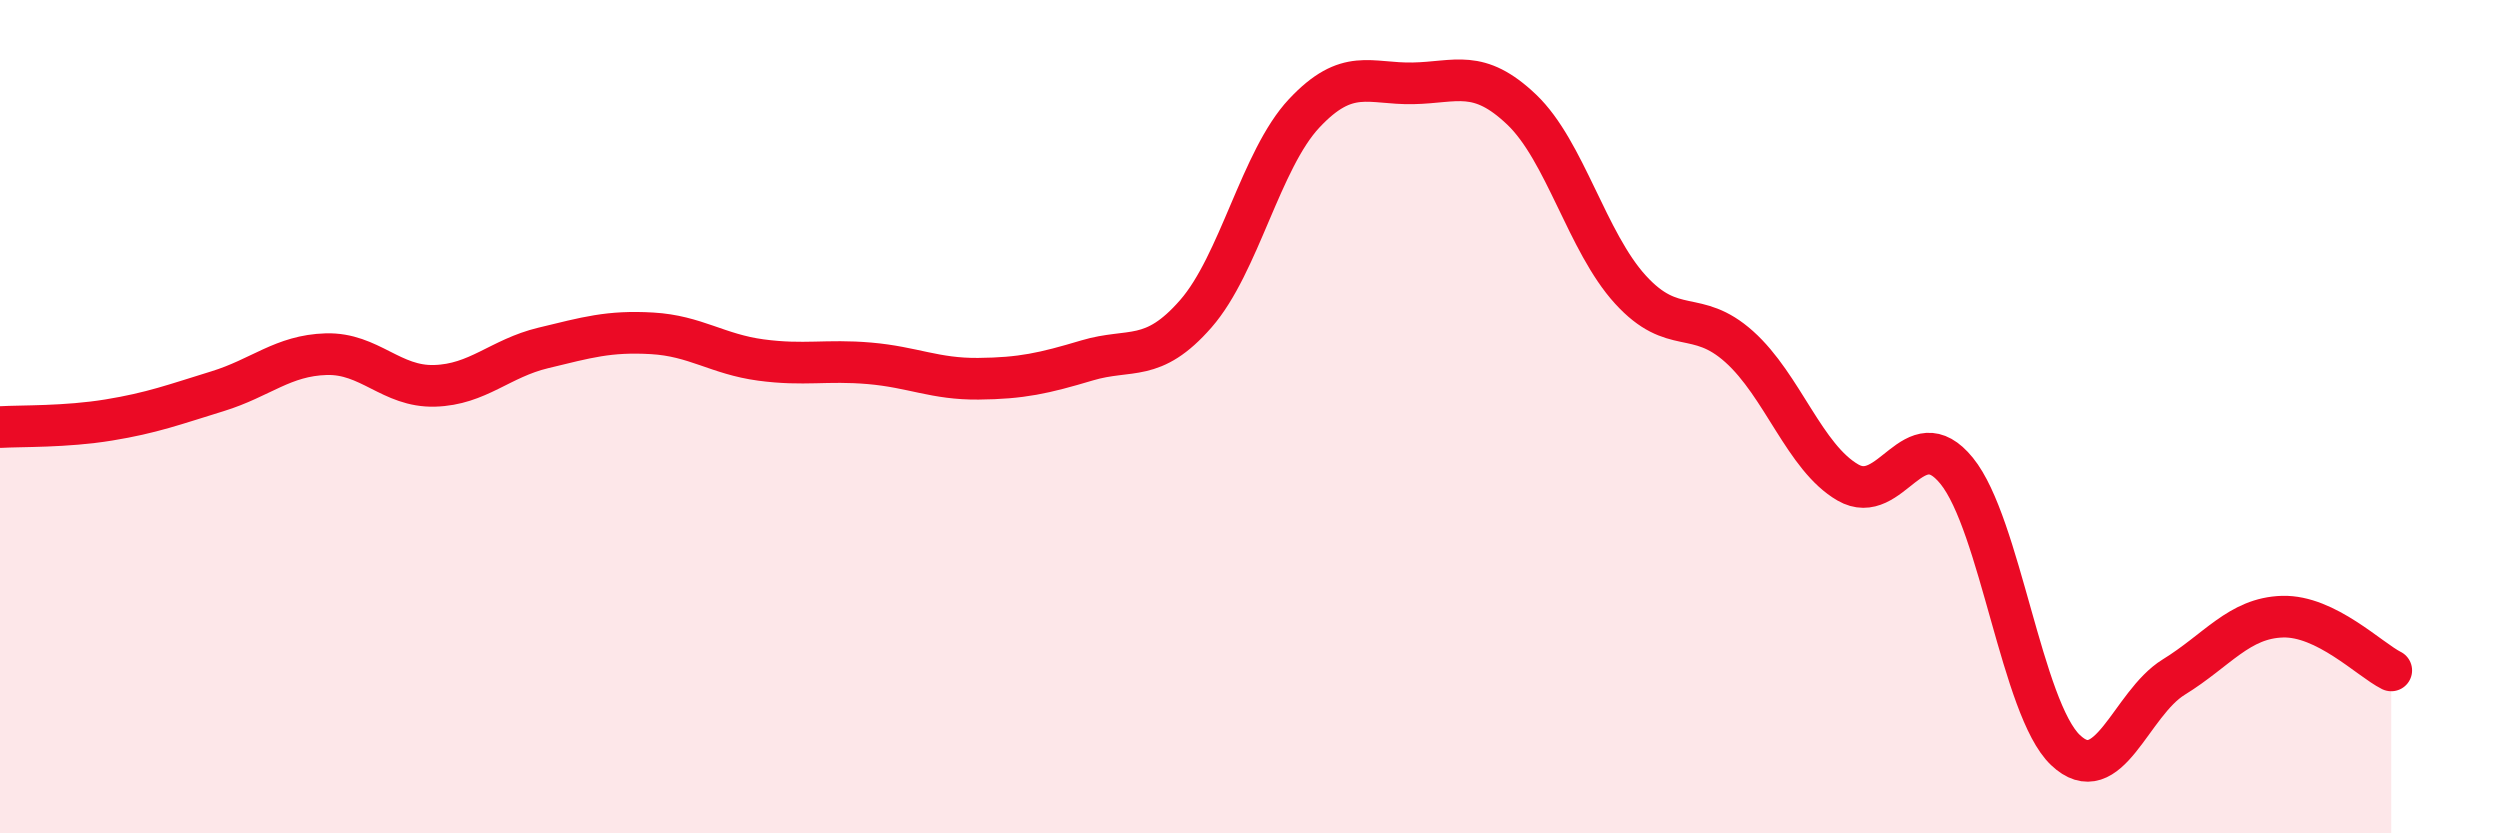 
    <svg width="60" height="20" viewBox="0 0 60 20" xmlns="http://www.w3.org/2000/svg">
      <path
        d="M 0,10.25 C 0.52,10.22 1.57,10.25 2.61,10.08 C 3.65,9.91 4.18,9.71 5.22,9.39 C 6.26,9.07 6.79,8.53 7.83,8.5 C 8.87,8.47 9.39,9.29 10.43,9.26 C 11.47,9.23 12,8.6 13.04,8.35 C 14.08,8.1 14.61,7.94 15.65,8 C 16.69,8.06 17.22,8.5 18.26,8.64 C 19.3,8.78 19.83,8.63 20.87,8.72 C 21.91,8.81 22.44,9.1 23.48,9.09 C 24.52,9.08 25.05,8.96 26.09,8.65 C 27.13,8.34 27.66,8.72 28.7,7.53 C 29.74,6.34 30.26,3.83 31.3,2.72 C 32.34,1.61 32.87,2.02 33.91,2 C 34.95,1.98 35.48,1.64 36.52,2.63 C 37.56,3.62 38.09,5.81 39.13,6.95 C 40.17,8.09 40.7,7.39 41.74,8.32 C 42.78,9.25 43.31,10.98 44.35,11.58 C 45.39,12.18 45.92,10.02 46.96,11.3 C 48,12.58 48.53,17.01 49.57,18 C 50.61,18.99 51.13,16.89 52.17,16.25 C 53.21,15.61 53.74,14.83 54.78,14.8 C 55.82,14.77 56.87,15.83 57.39,16.09L57.39 20L0 20Z"
        fill="#EB0A25"
        opacity="0.1"
        stroke-linecap="round"
        stroke-linejoin="round"
      />
      <path
        d="M 0,10.25 C 0.52,10.22 1.57,10.25 2.61,10.08 C 3.65,9.91 4.18,9.71 5.22,9.39 C 6.26,9.07 6.79,8.53 7.83,8.5 C 8.87,8.47 9.39,9.29 10.43,9.26 C 11.47,9.23 12,8.6 13.04,8.35 C 14.08,8.1 14.61,7.94 15.65,8 C 16.69,8.06 17.22,8.5 18.26,8.64 C 19.3,8.78 19.83,8.63 20.87,8.72 C 21.91,8.81 22.44,9.1 23.48,9.09 C 24.52,9.08 25.05,8.96 26.09,8.65 C 27.13,8.34 27.66,8.72 28.7,7.53 C 29.74,6.34 30.26,3.83 31.3,2.72 C 32.34,1.61 32.87,2.02 33.91,2 C 34.95,1.98 35.48,1.64 36.52,2.63 C 37.56,3.62 38.09,5.81 39.13,6.95 C 40.17,8.09 40.7,7.39 41.74,8.32 C 42.78,9.25 43.31,10.98 44.35,11.58 C 45.39,12.18 45.92,10.02 46.96,11.3 C 48,12.58 48.53,17.01 49.57,18 C 50.61,18.99 51.13,16.89 52.17,16.25 C 53.21,15.61 53.74,14.83 54.78,14.8 C 55.82,14.77 56.87,15.83 57.39,16.09"
        stroke="#EB0A25"
        stroke-width="1"
        fill="none"
        stroke-linecap="round"
        stroke-linejoin="round"
      />
    </svg>
  